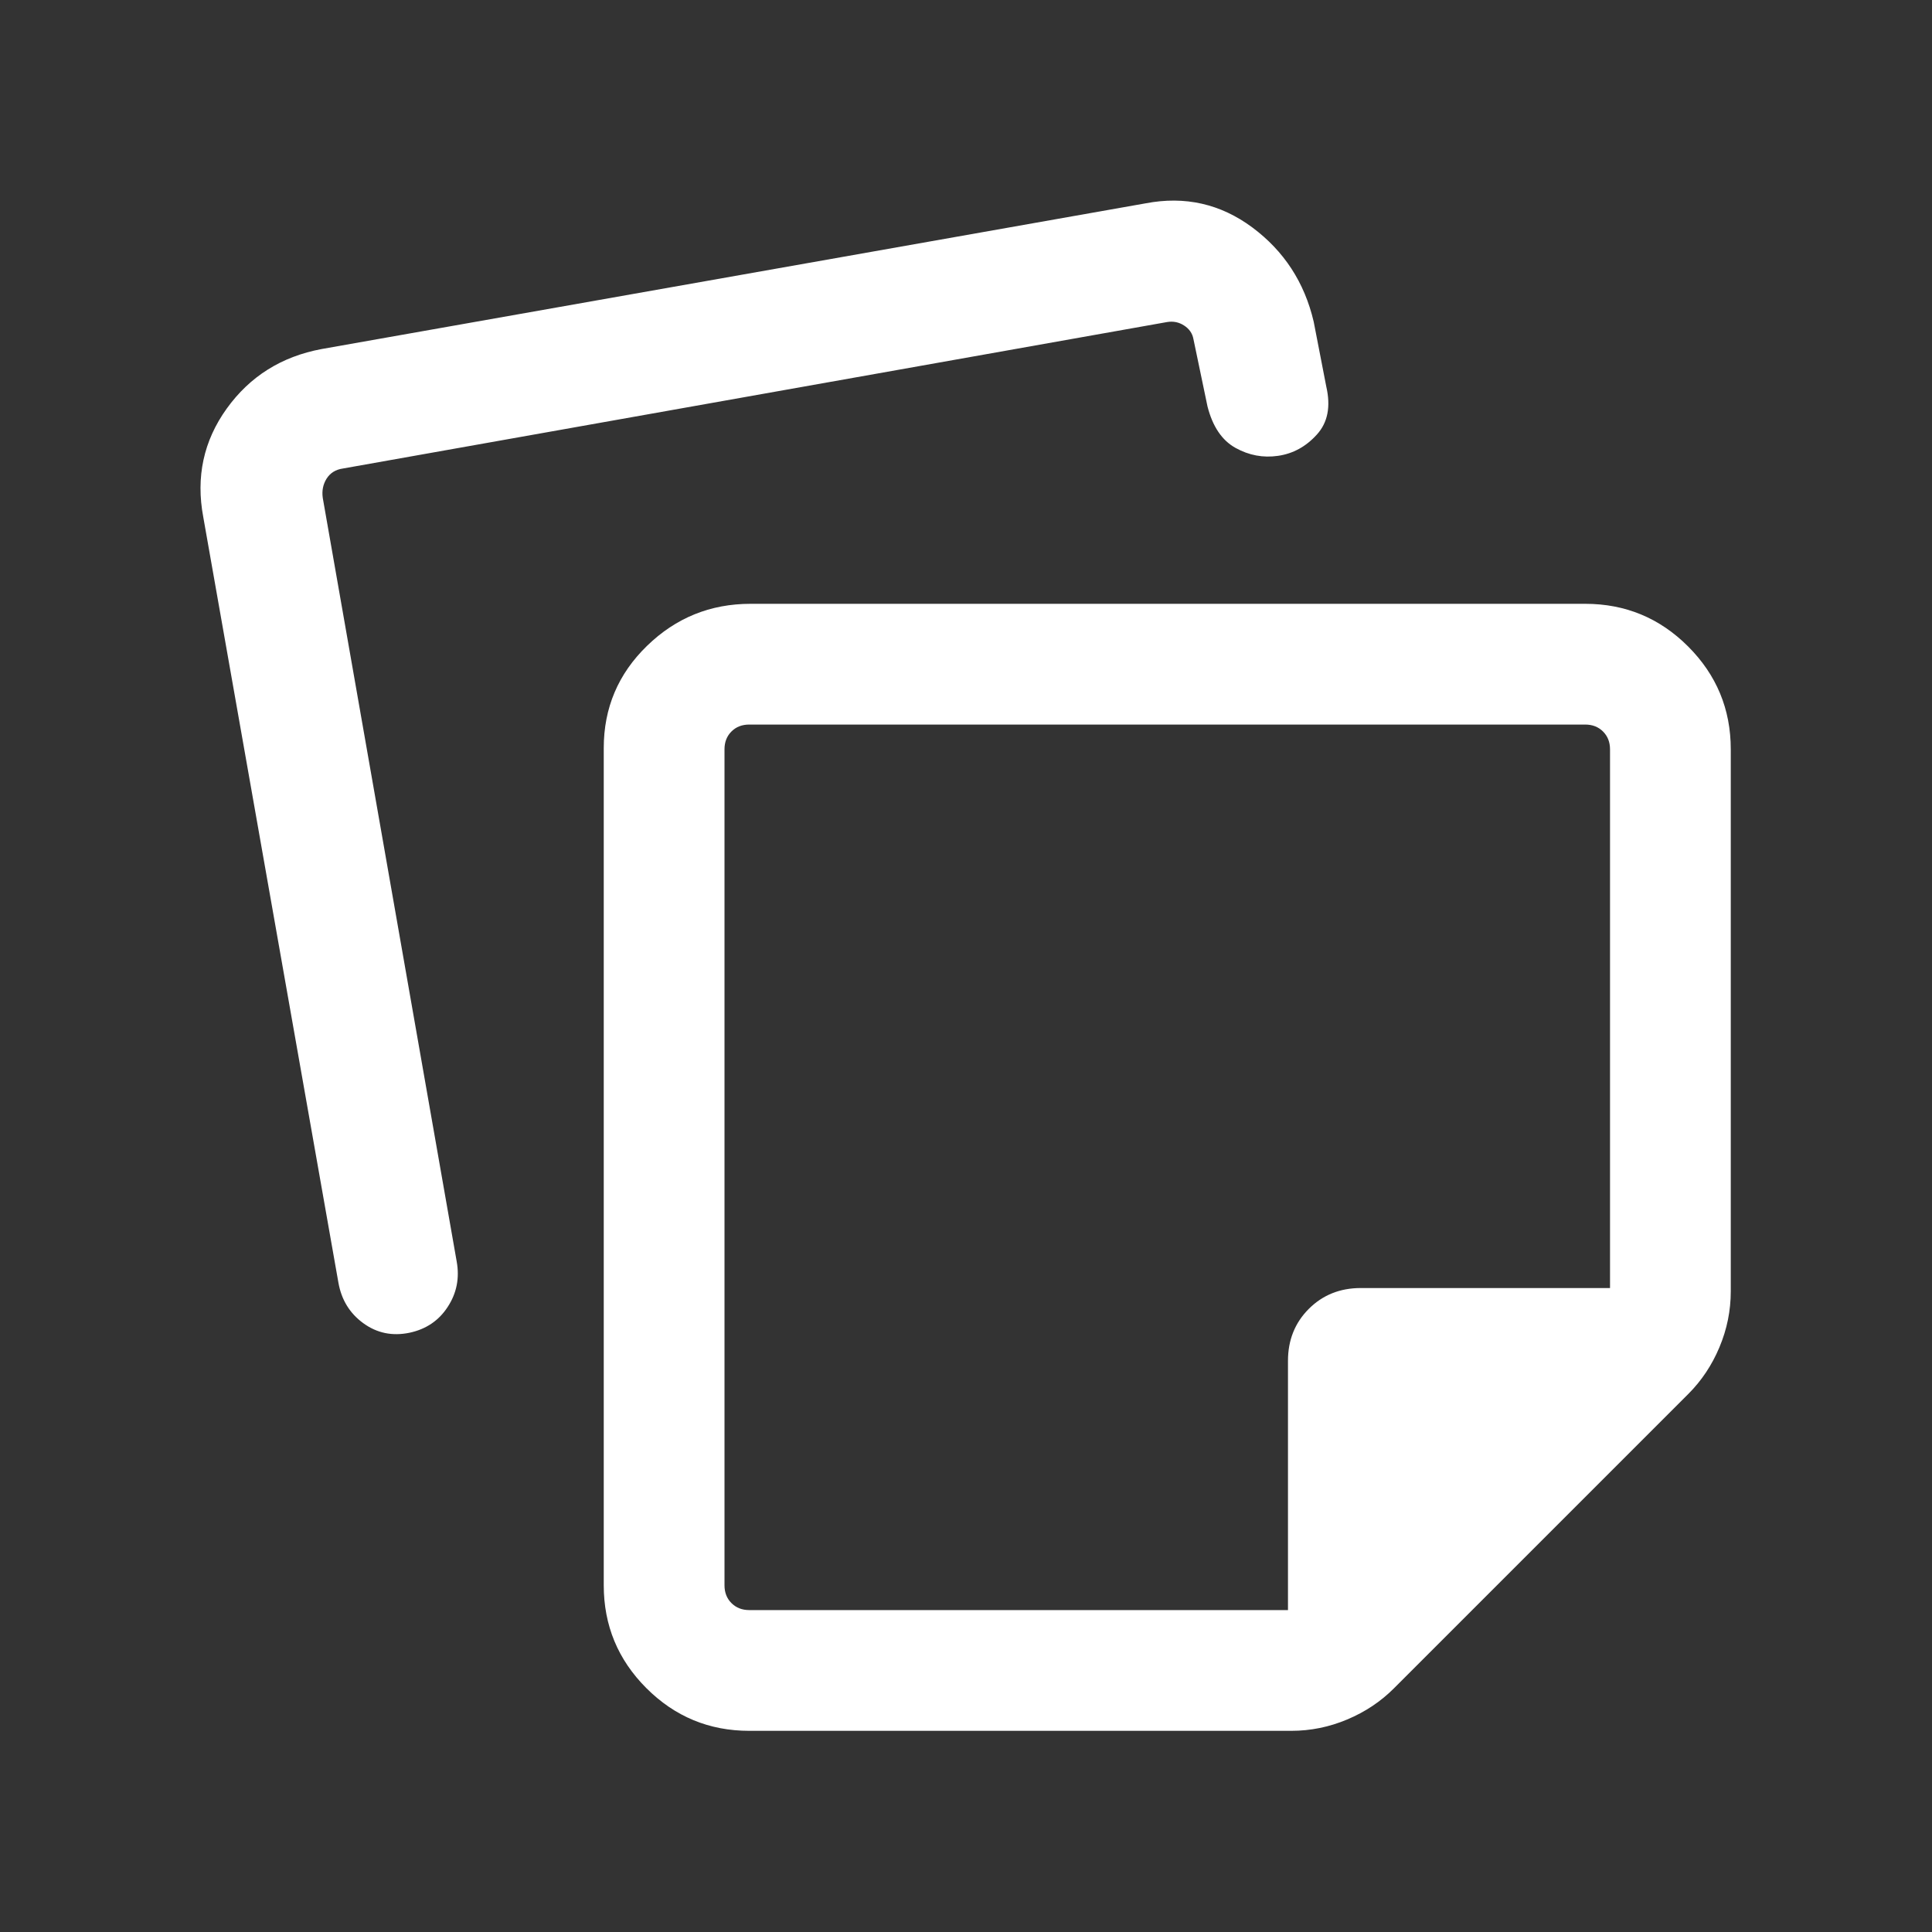 <svg width="32" height="32" viewBox="0 0 32 32" fill="none" xmlns="http://www.w3.org/2000/svg">
<rect x="0" y="0" width="32" height="32" fill="#333333" stroke="none"/>
<mask id="mask0_2965_15304" style="mask-type:alpha" maskUnits="userSpaceOnUse" x="0" y="0" width="32" height="32">
<rect width="32" height="32" fill="#D9D9D9"/>
</mask>
<g mask="url(#mask0_2965_15304)">
<path d="M12 12.411V26.257C12 26.377 12.038 26.475 12.115 26.552C12.192 26.629 12.29 26.668 12.41 26.668H21.333V22.539C21.333 22.196 21.448 21.909 21.678 21.679C21.908 21.449 22.195 21.334 22.538 21.334H26.667V12.411C26.667 12.291 26.628 12.193 26.551 12.116C26.474 12.039 26.376 12.001 26.256 12.001H12.41C12.29 12.001 12.192 12.039 12.115 12.116C12.038 12.193 12 12.291 12 12.411ZM10 26.257V12.39C10 11.726 10.239 11.161 10.717 10.697C11.194 10.233 11.766 10.001 12.431 10.001H26.256C26.921 10.001 27.489 10.236 27.96 10.707C28.431 11.178 28.667 11.746 28.667 12.411V21.388C28.667 21.709 28.604 22.018 28.479 22.315C28.355 22.611 28.183 22.869 27.964 23.088L23.087 27.965C22.868 28.184 22.611 28.355 22.314 28.48C22.017 28.605 21.709 28.668 21.387 28.668H12.41C11.745 28.668 11.177 28.432 10.706 27.961C10.235 27.49 10 26.922 10 26.257ZM3.367 8.565C3.242 7.9 3.372 7.301 3.755 6.768C4.139 6.234 4.663 5.905 5.328 5.781L18.974 3.368C19.626 3.243 20.215 3.376 20.741 3.766C21.267 4.157 21.607 4.678 21.759 5.329L21.967 6.401C22.044 6.734 21.992 7 21.811 7.198C21.631 7.397 21.417 7.514 21.169 7.55C20.921 7.586 20.686 7.542 20.463 7.418C20.24 7.294 20.085 7.065 20 6.732L19.767 5.616C19.75 5.522 19.698 5.447 19.613 5.392C19.527 5.336 19.433 5.317 19.331 5.334L5.68 7.76C5.56 7.777 5.47 7.833 5.41 7.927C5.351 8.021 5.329 8.127 5.346 8.247L7.564 20.893C7.614 21.169 7.564 21.42 7.415 21.647C7.267 21.875 7.055 22.017 6.78 22.075C6.496 22.133 6.242 22.08 6.017 21.916C5.792 21.752 5.655 21.528 5.605 21.244L3.367 8.565Z" fill="white"/>
</g>
</svg>
